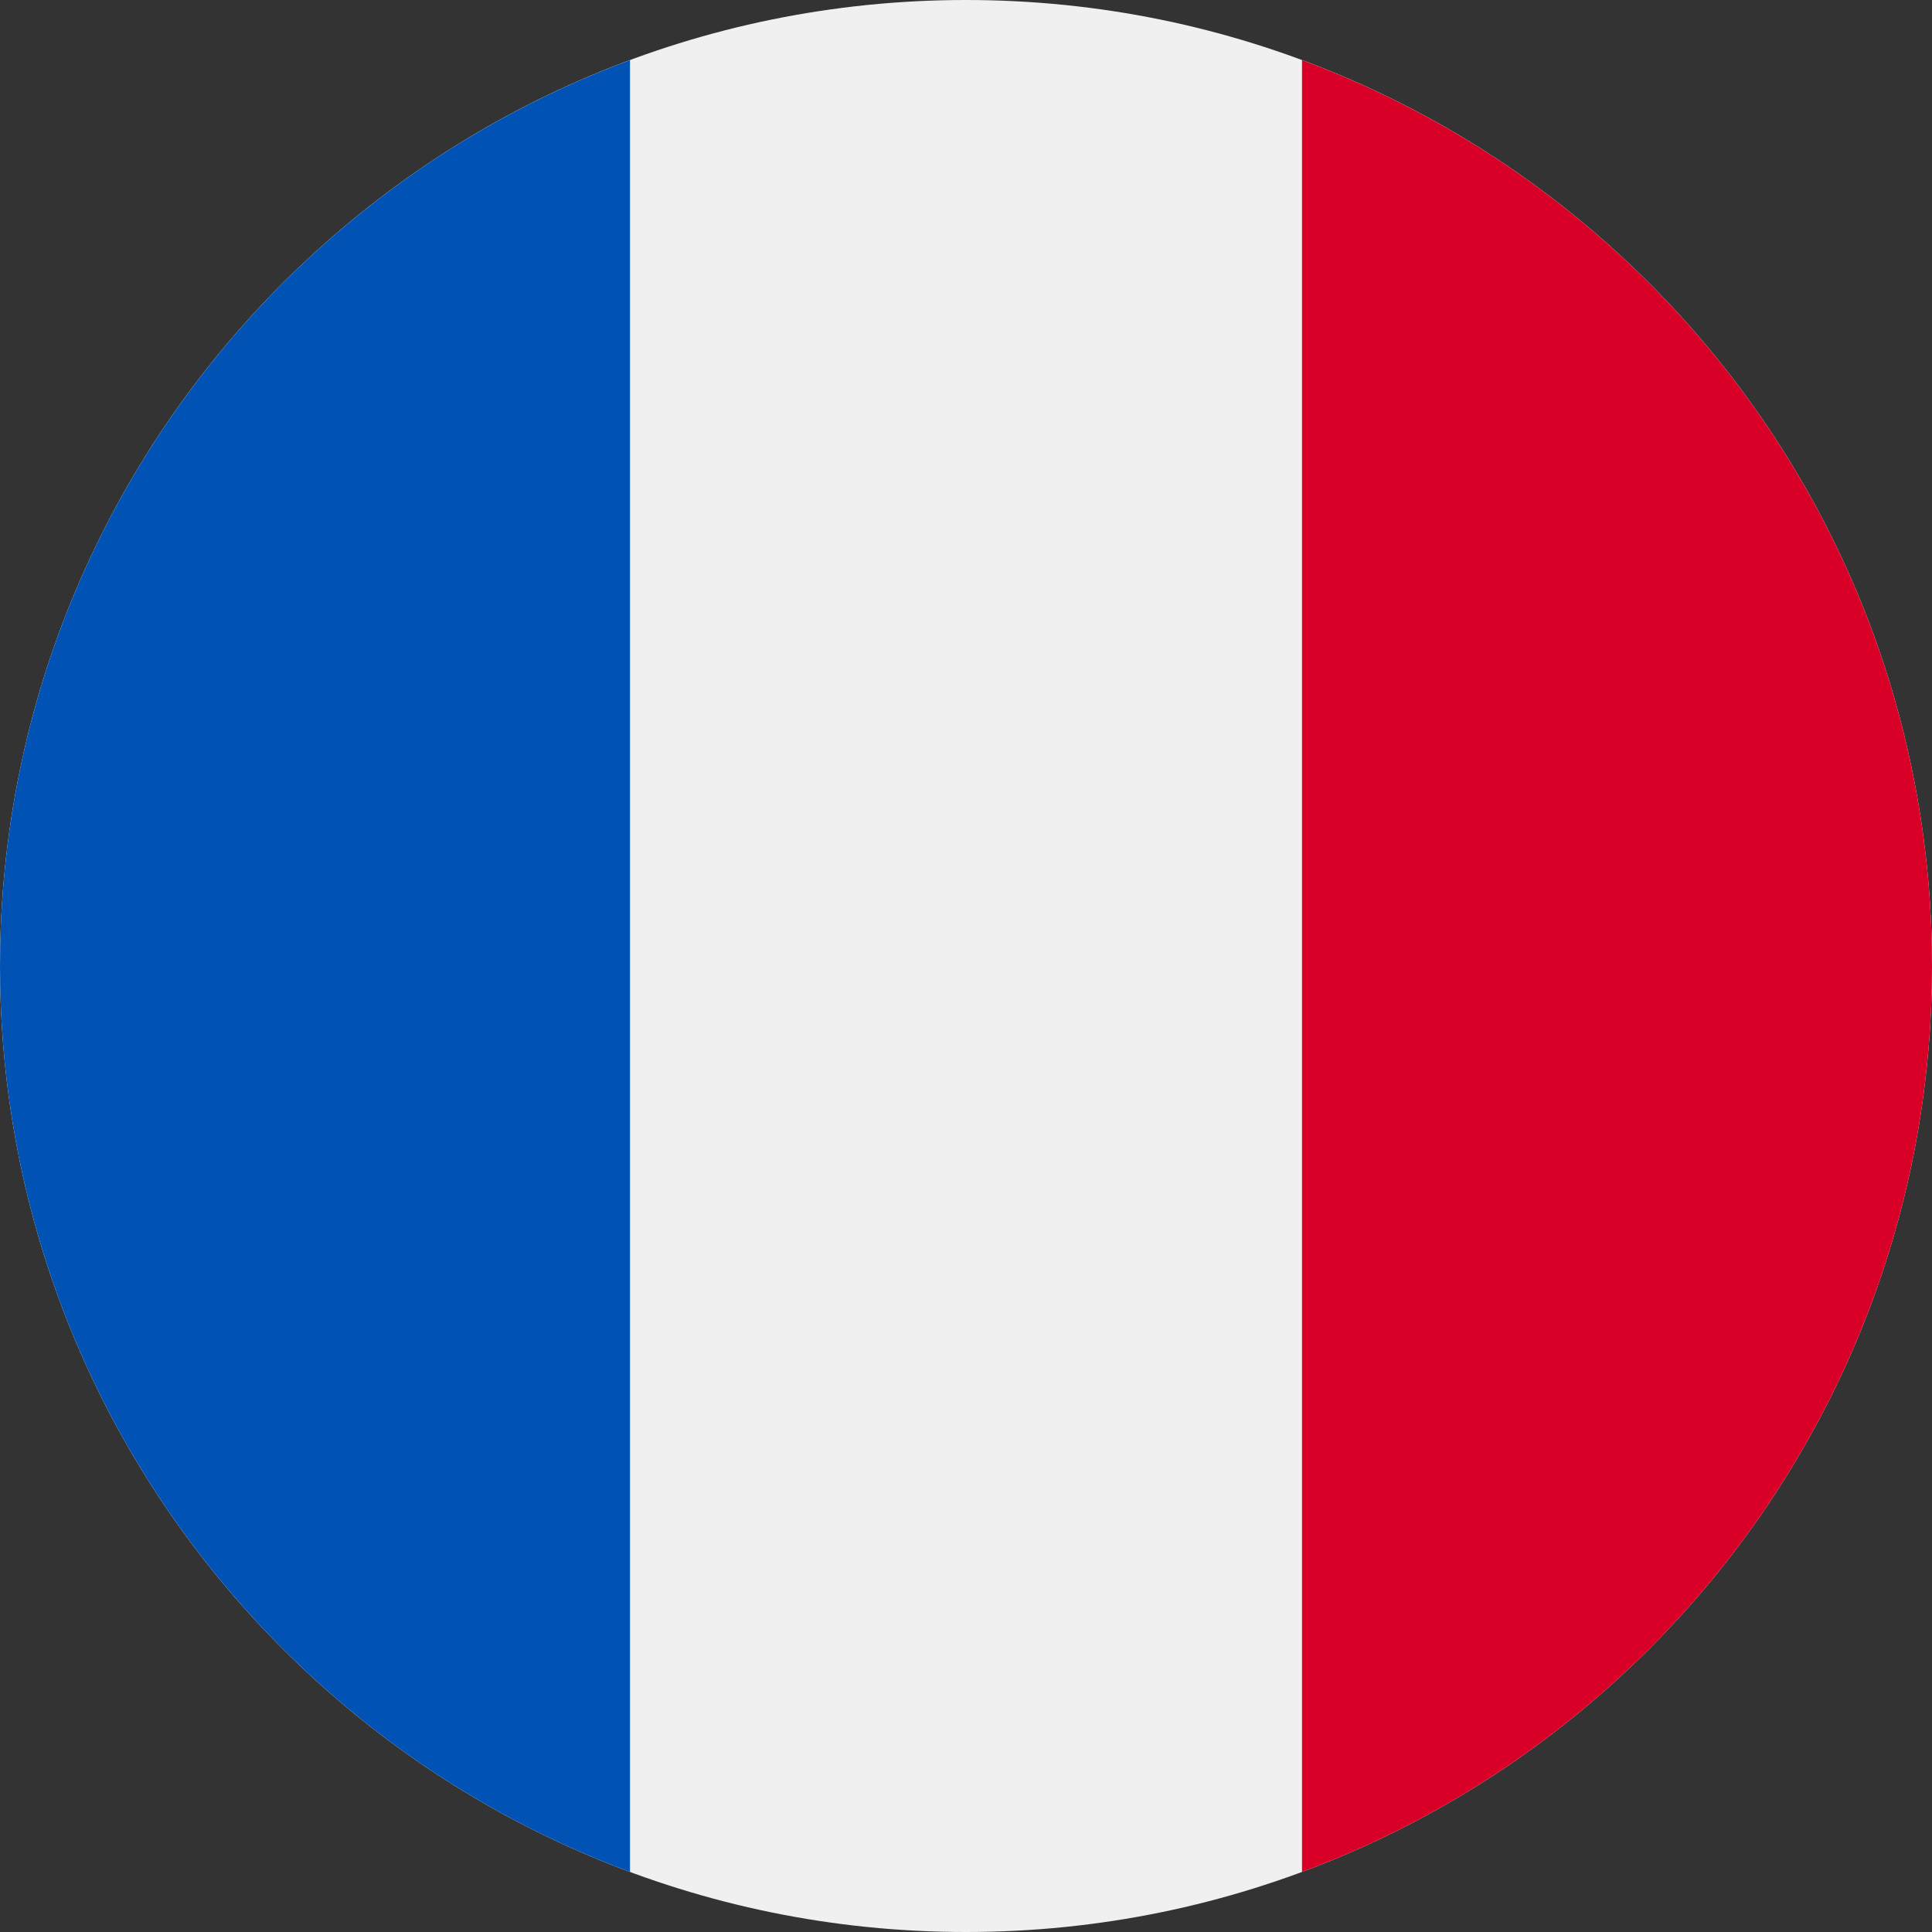 <svg fill="none" height="512" viewBox="0 0 36 36" width="512" xmlns="http://www.w3.org/2000/svg"><rect x="0" y="0" width="36" height="36" fill="#333333" stroke="none"/><path d="m18 36c9.941 0 18-8.059 18-18 0-9.941-8.059-18-18-18-9.941 0-18 8.059-18 18 0 9.941 8.059 18 18 18z" fill="#f0f0f0"/><path d="m36 18c0-7.739-4.885-14.337-11.739-16.88v33.761c6.854-2.543 11.739-9.141 11.739-16.881z" fill="#d80027"/><path d="m0 18c0 7.739 4.885 14.337 11.739 16.881v-33.761c-6.854 2.543-11.739 9.141-11.739 16.88z" fill="#0052b4"/></svg>